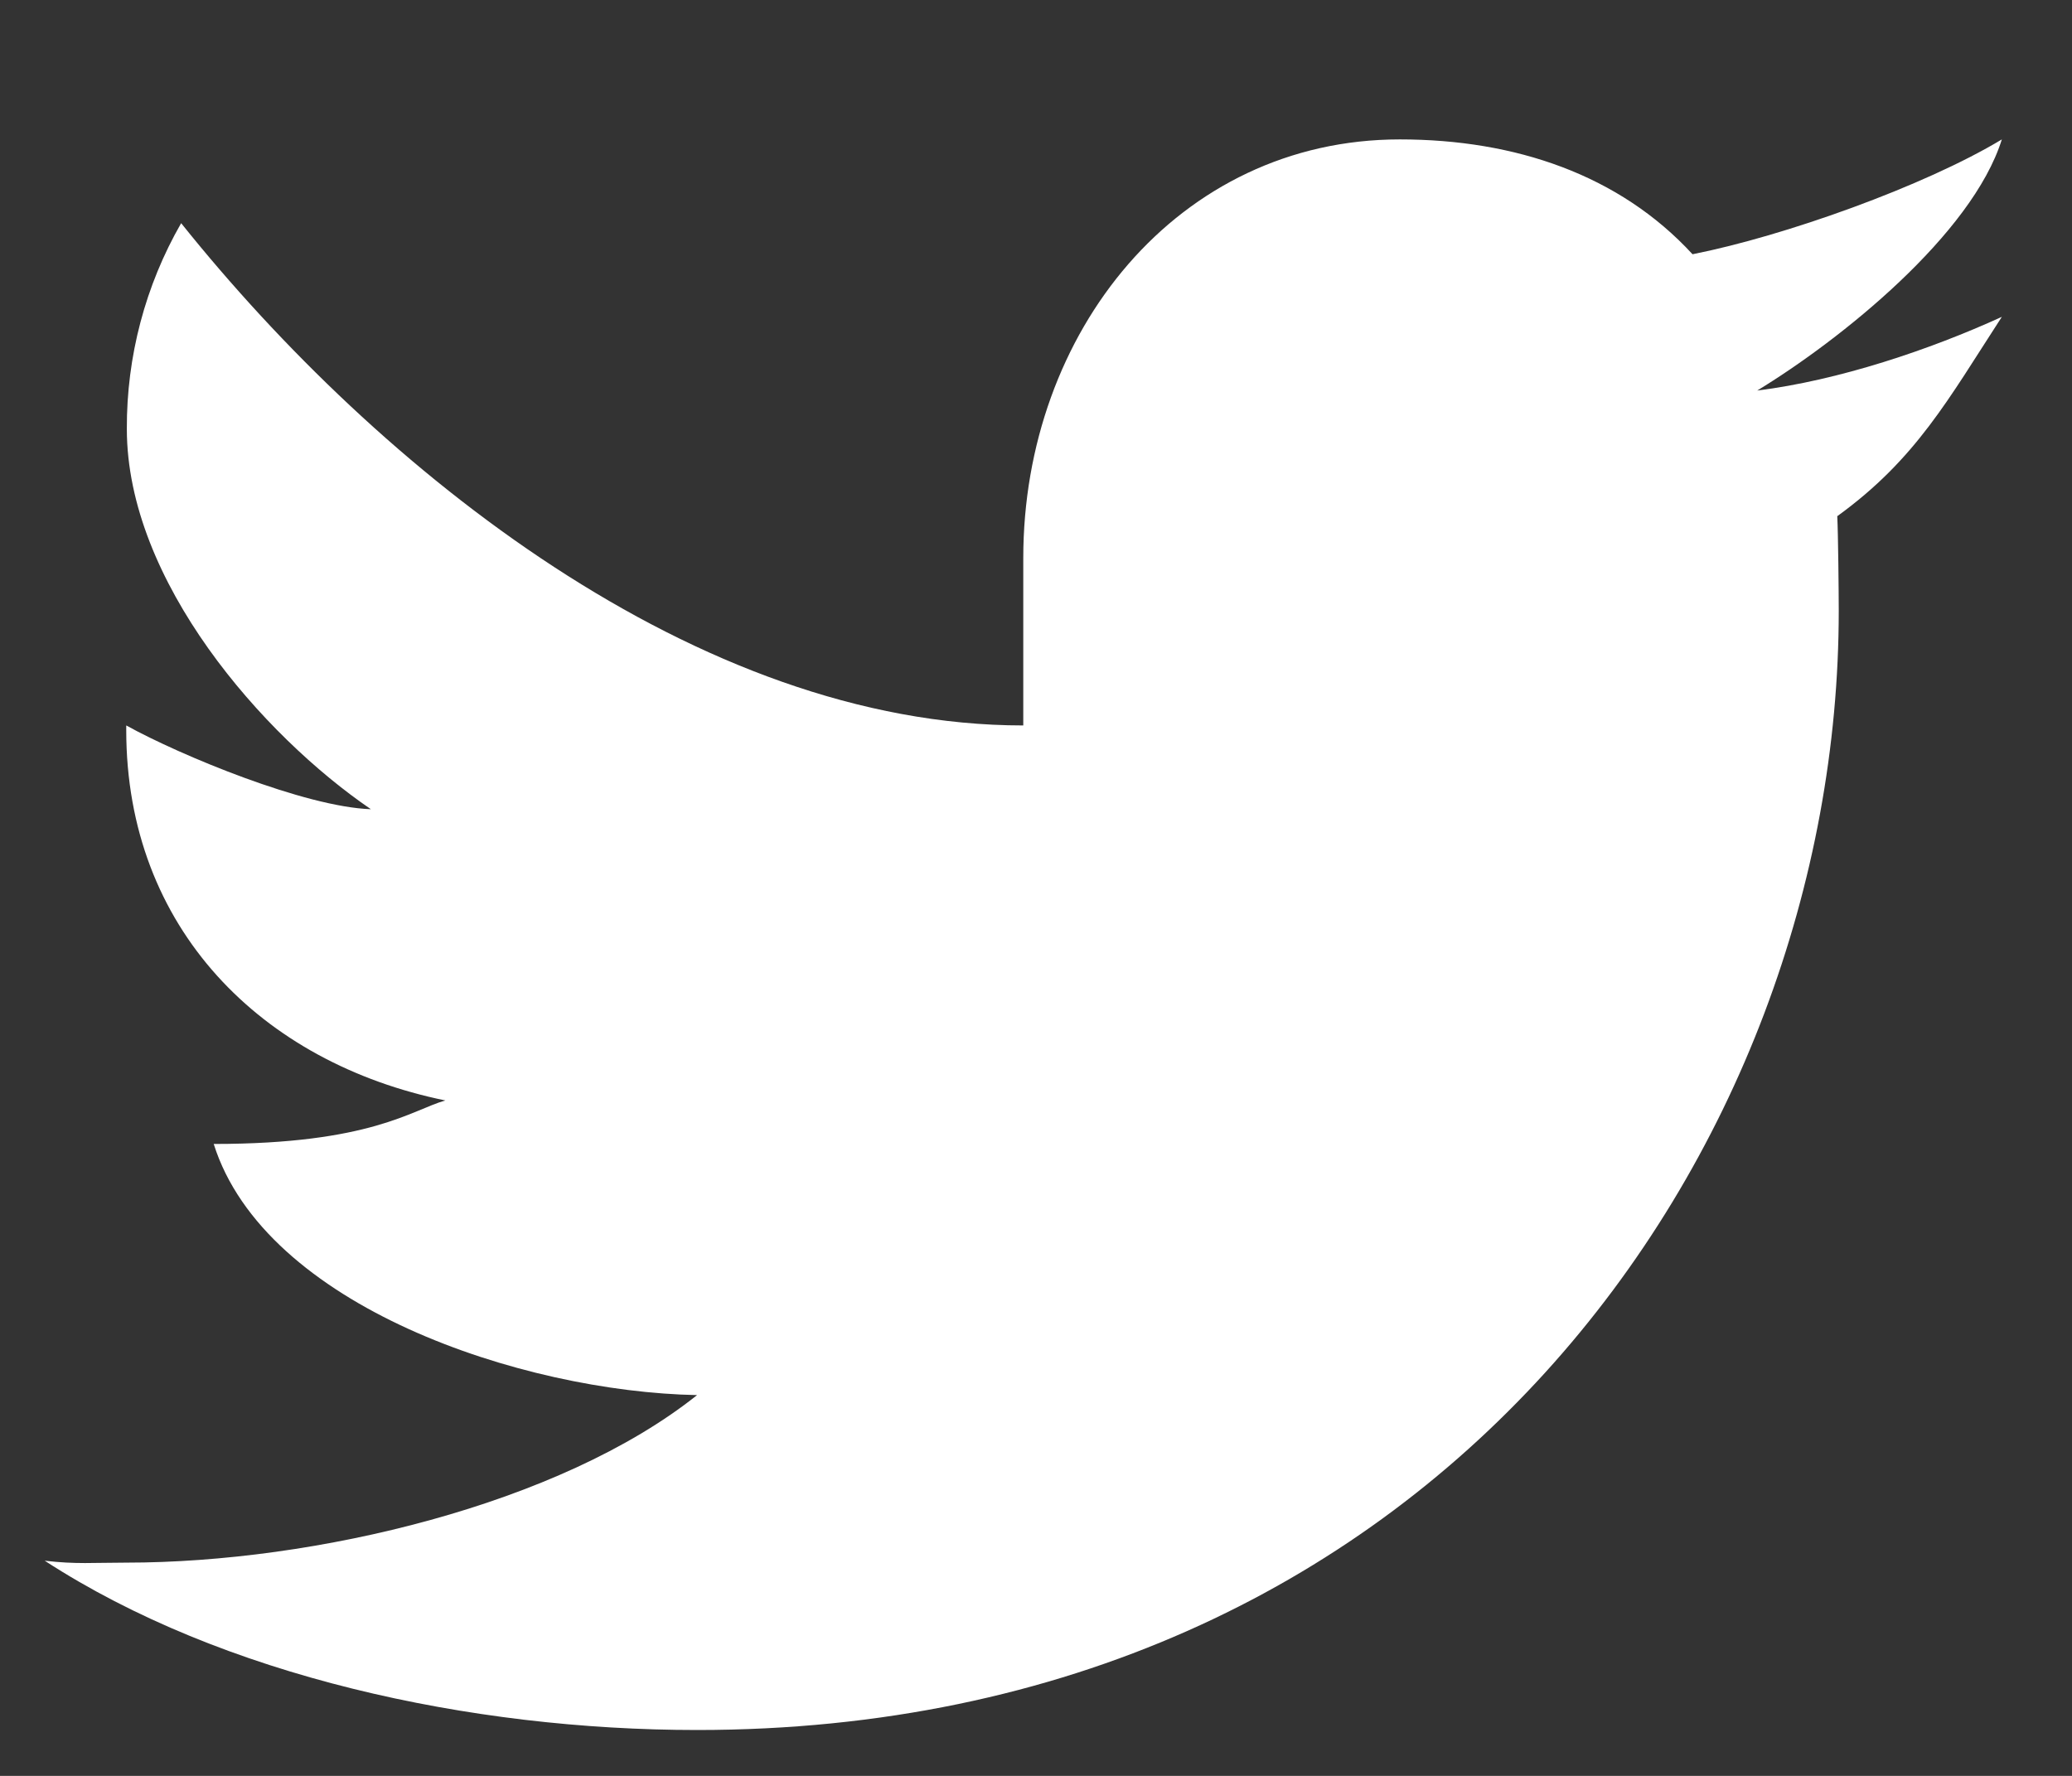 <?xml version="1.0" encoding="UTF-8"?>
<svg xmlns="http://www.w3.org/2000/svg" width="14" height="12" viewBox="0 0 14 12" fill="none">
  <rect x="0" y="0" width="14" height="12" fill="#333333" stroke="none"/>
  <path d="M13.526 2.141C13.04 2.363 12.425 2.57 11.873 2.639C12.434 2.298 13.324 1.586 13.526 0.942C13.002 1.258 12.054 1.596 11.436 1.718C10.942 1.181 10.238 0.942 9.458 0.942C7.959 0.942 6.914 2.246 6.914 3.771V4.902C4.71 4.902 2.561 3.178 1.224 1.508C0.982 1.929 0.855 2.409 0.857 2.898C0.857 3.927 1.777 4.971 2.506 5.468C2.062 5.453 1.22 5.105 0.853 4.902V4.934C0.853 6.273 1.768 7.182 3.009 7.436C2.782 7.5 2.506 7.73 1.444 7.73C1.789 8.825 3.523 9.404 4.71 9.427C3.781 10.167 2.125 10.559 0.853 10.559C0.633 10.559 0.514 10.571 0.302 10.546C1.502 11.326 3.178 11.69 4.71 11.69C9.7 11.69 12.424 7.777 12.424 4.127C12.424 4.007 12.42 3.605 12.414 3.488C12.947 3.102 13.164 2.698 13.526 2.141Z" fill="white"></path>
</svg>
